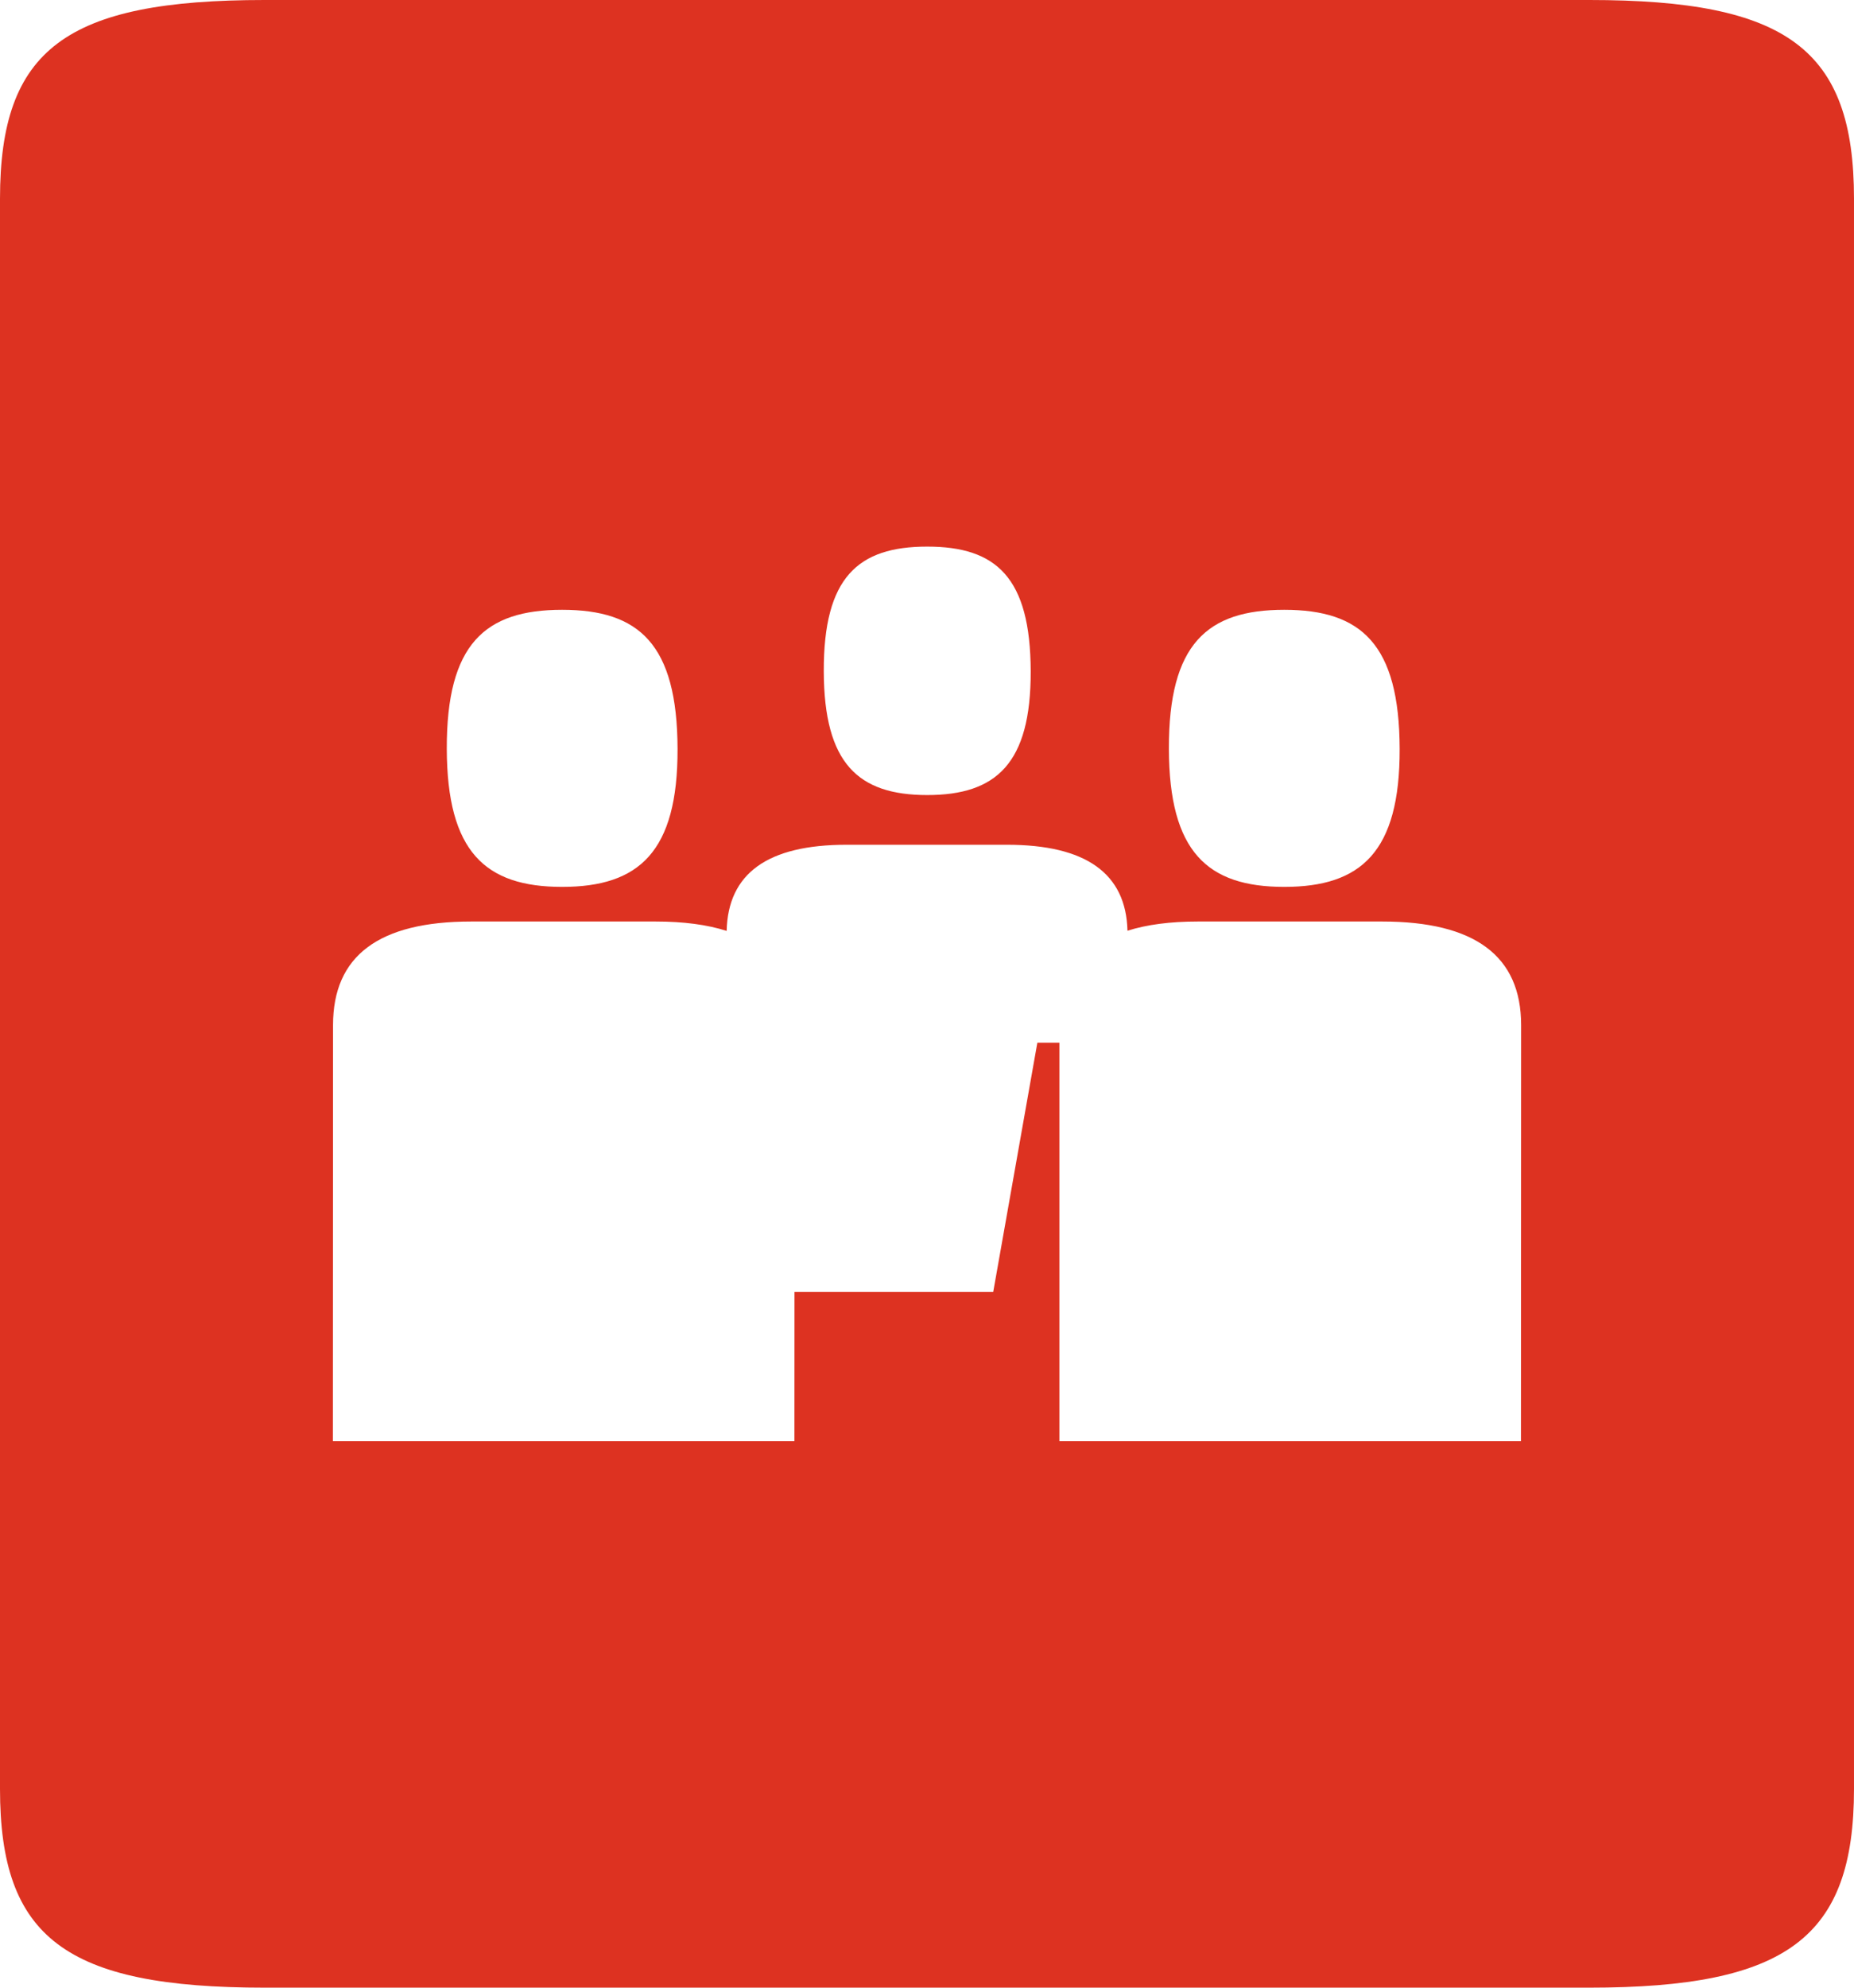 <?xml version="1.0" encoding="UTF-8"?>
<svg xmlns="http://www.w3.org/2000/svg" viewBox="0 0 476.221 510.236">
  <path d="M408.188-.001H68.031C16.877-.001 0 12.623 0 51.019v408.19c0 38.139 16.747 51.024 68.03 51.024h340.157c50.894 0 68.033-12.885 68.033-51.024V51.019c0-38.401-17.143-51.02-68.032-51.02zm-78.313 156.536c19.758 0 29.568 8.797 29.643 35.697.073 26.444-9.891 35.43-29.643 35.43-19.759 0-29.559-8.986-29.633-35.43-.074-26.9 9.789-35.697 29.633-35.697zm-91.708-16.223c17.716 0 26.515 7.888 26.581 32.009.065 23.712-8.871 31.77-26.581 31.77-17.717 0-26.505-8.058-26.57-31.77-.067-24.121 8.778-32.009 26.57-32.009zm-93.773 16.223c19.758 0 29.569 8.797 29.643 35.697.073 26.444-9.891 35.43-29.643 35.43-19.758 0-29.559-8.986-29.632-35.43-.074-26.9 9.789-35.697 29.632-35.697zM390.673 369.92H272.125V267.671h-5.67l-11.337 63.98h-51.052l-.015 38.269H85.502l.043-106.784c0-17.783 11.765-26.583 35.475-26.583h47.417c7.144 0 13.211.805 18.213 2.408.341-14.789 10.554-22.114 30.801-22.114h41.195c20.229 0 30.593 7.312 30.959 22.07 4.954-1.573 10.959-2.364 18.038-2.364h47.418c23.71 0 35.656 8.801 35.656 26.583l-.044 106.784z" style="fill: #dd3221;"></path>
</svg>
